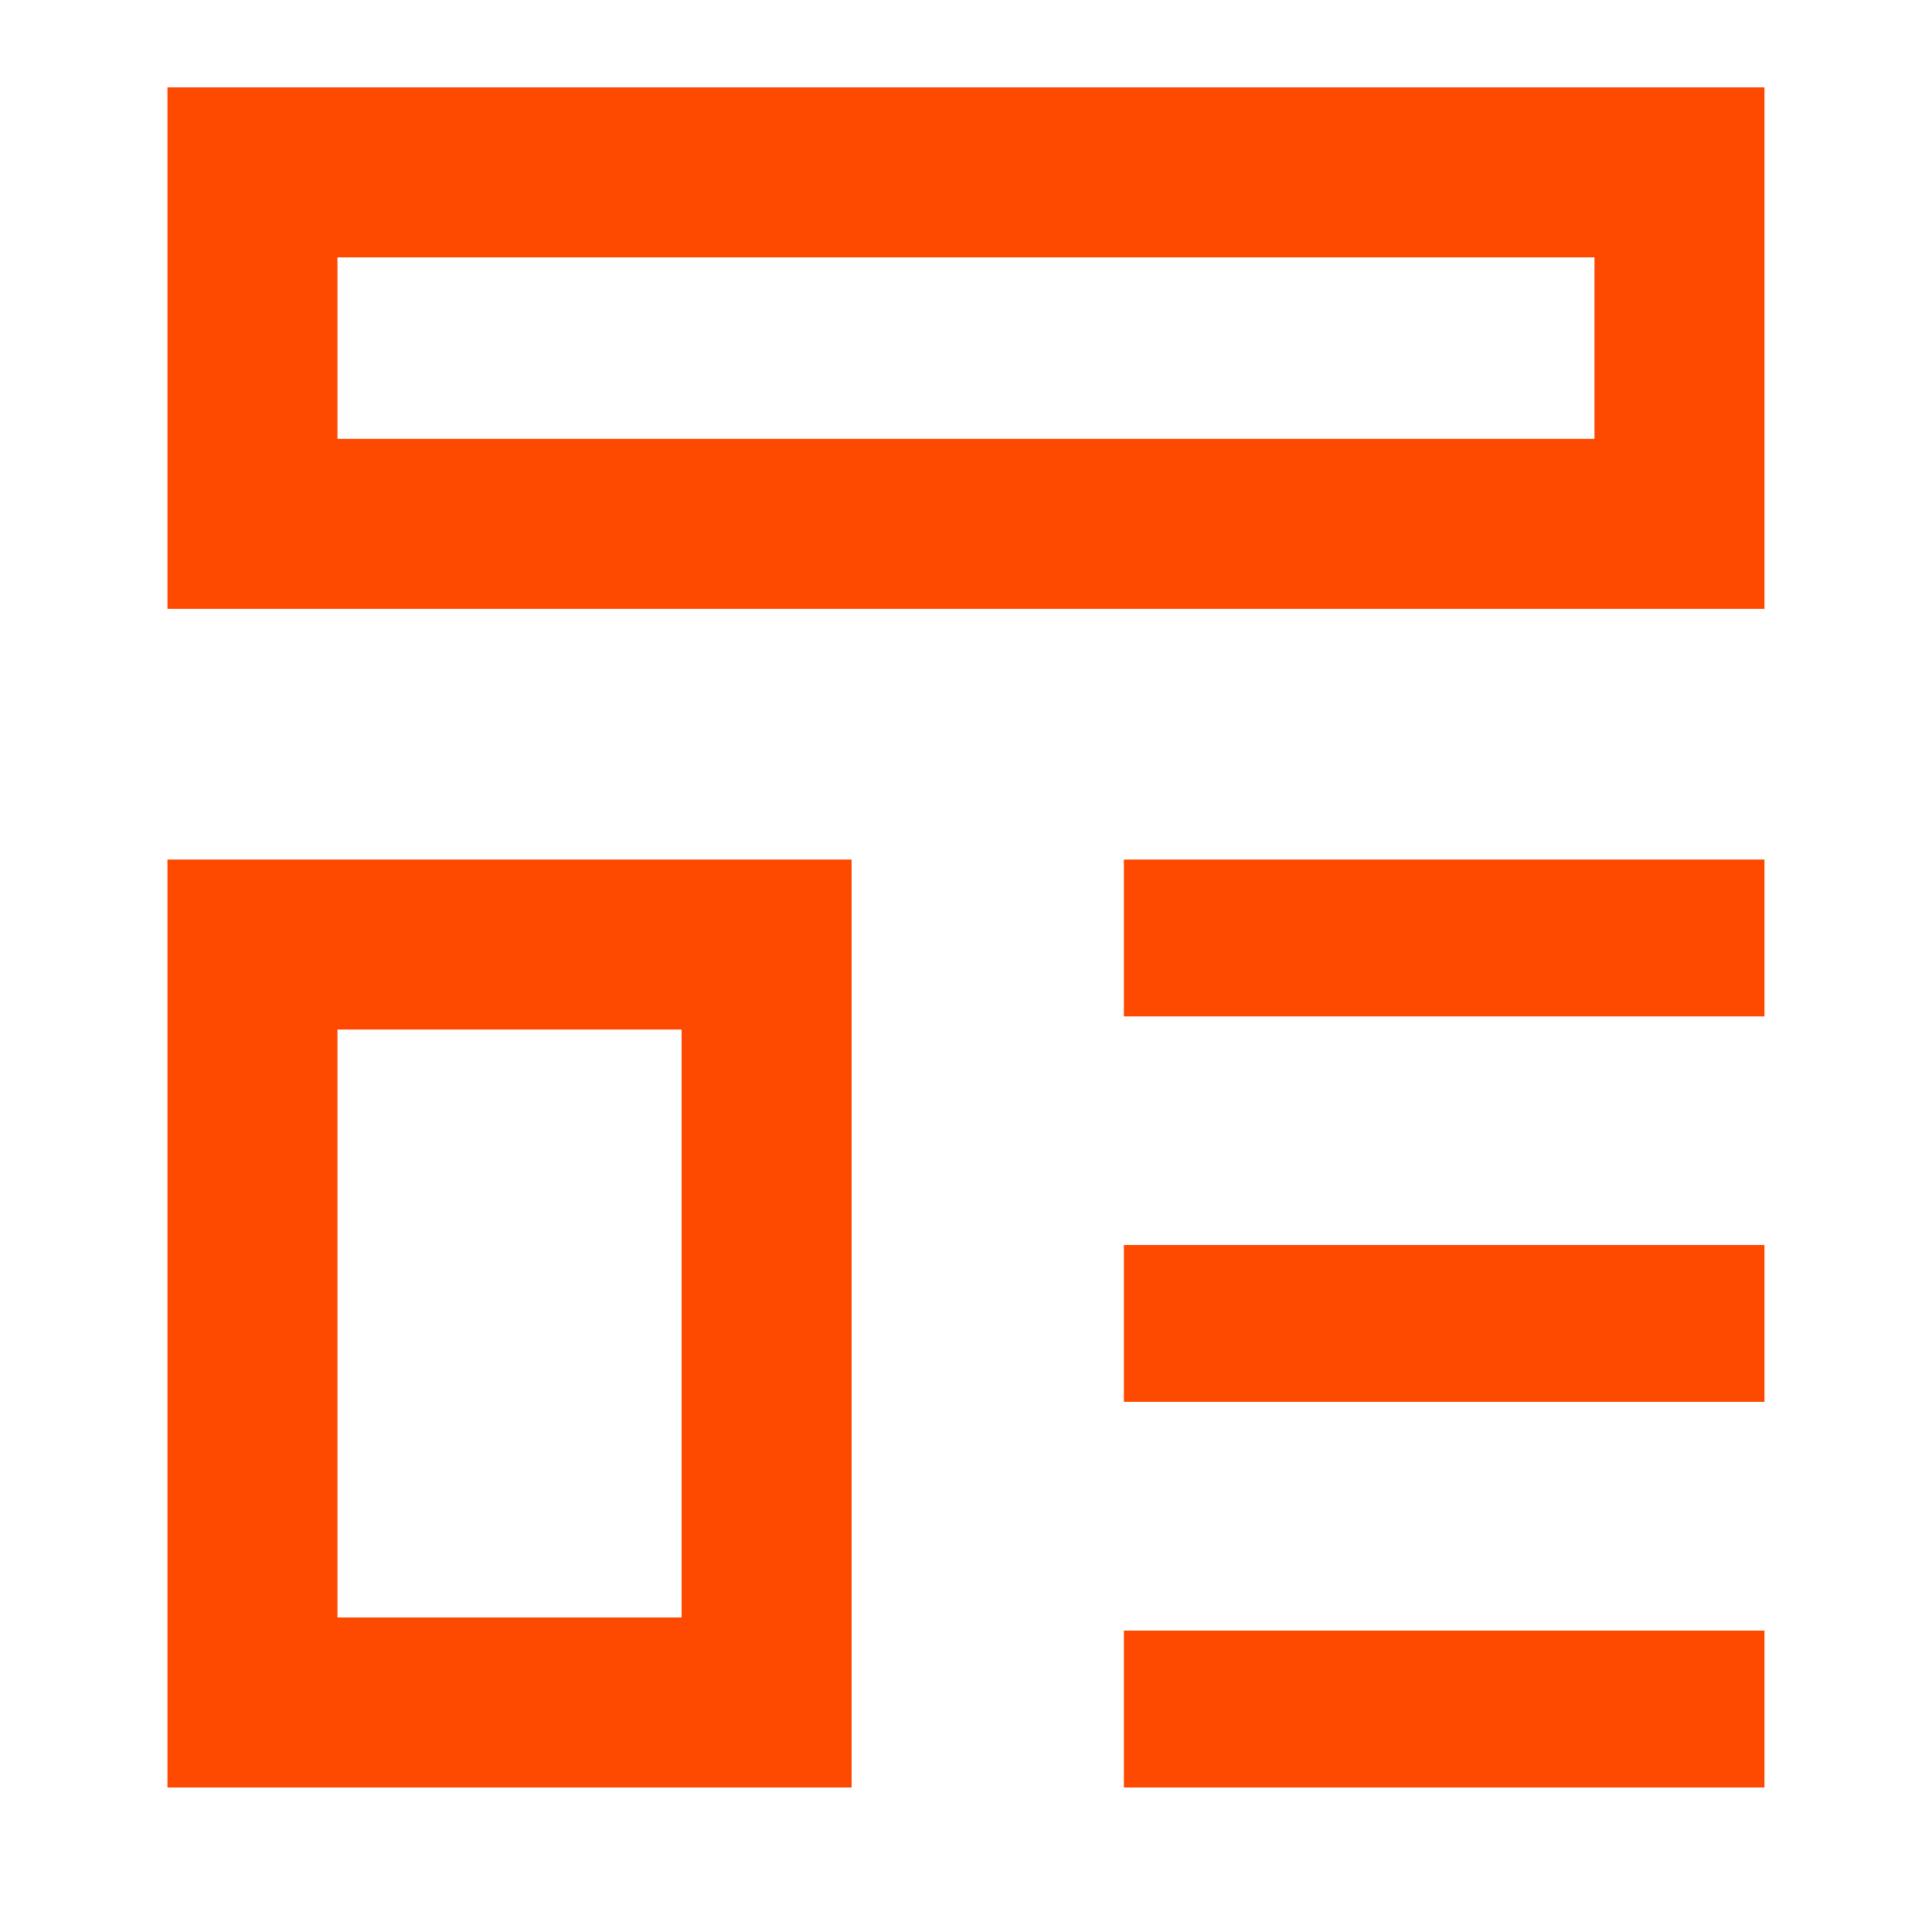<svg xmlns="http://www.w3.org/2000/svg" width="25" height="25" viewBox="0 0 25 25" fill="none"><rect x="3.267" y="2.23" width="18.465" height="4.549" stroke="#FE4901" stroke-width="2.2"></rect><rect x="3.267" y="12.222" width="6.653" height="9.808" stroke="#FE4901" stroke-width="2.2"></rect><rect x="14.543" y="11.122" width="8.289" height="2.03" fill="#FE4901"></rect><rect x="14.543" y="21.1" width="8.289" height="2.03" fill="#FE4901"></rect><rect x="14.543" y="16.11" width="8.289" height="2.03" fill="#FE4901"></rect></svg>